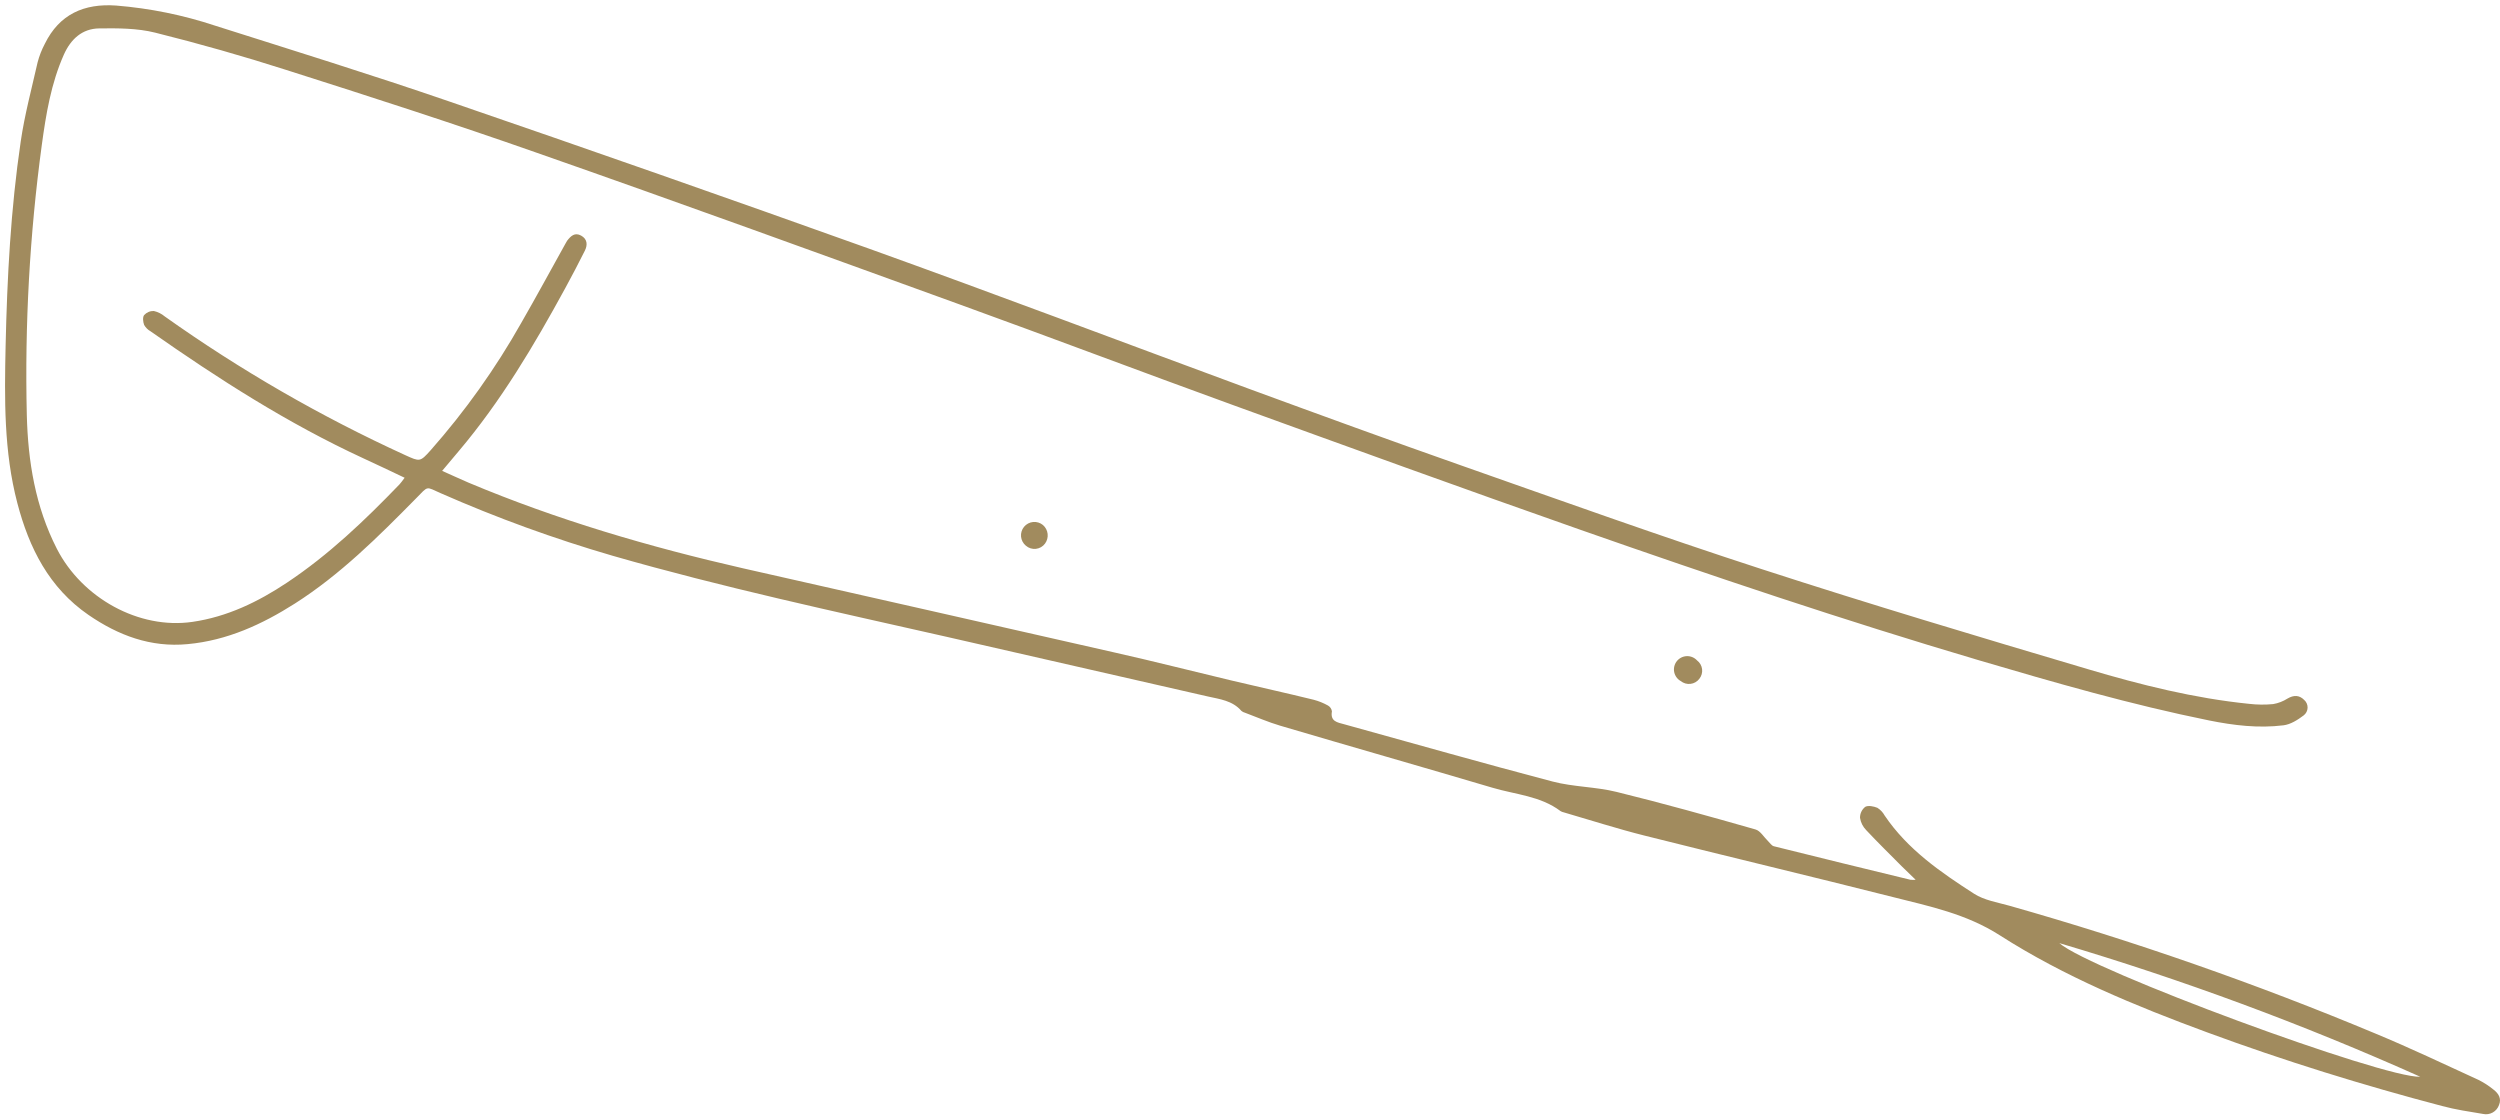 <?xml version="1.0" encoding="UTF-8"?>
<svg xmlns="http://www.w3.org/2000/svg" width="328" height="147" viewBox="0 0 328 147" fill="none">
  <path d="M53.087 62.681C51.184 61.773 49.419 60.938 47.647 60.12C37.758 55.55 28.655 49.71 19.745 43.462C19.396 43.267 19.108 42.979 18.912 42.631C18.764 42.243 18.694 41.623 18.906 41.345C19.066 41.167 19.263 41.025 19.483 40.932C19.703 40.838 19.941 40.794 20.181 40.802C20.71 40.923 21.203 41.169 21.619 41.519C31.537 48.564 42.099 54.656 53.164 59.713C55.084 60.584 55.108 60.624 56.495 59.079C61.029 53.944 65.012 48.348 68.378 42.382C70.356 38.945 72.251 35.444 74.184 31.972C74.25 31.84 74.324 31.713 74.405 31.59C74.878 30.973 75.407 30.454 76.237 30.908C77.067 31.363 77.112 32.129 76.731 32.893C75.901 34.551 75.041 36.196 74.15 37.828C70.068 45.312 65.729 52.636 60.195 59.178L58.009 61.779C59.244 62.323 60.344 62.841 61.45 63.315C73.106 68.215 85.169 71.749 97.463 74.557C113.796 78.264 130.118 81.929 146.428 85.652C151.512 86.795 156.548 88.088 161.609 89.29C165.18 90.138 168.774 90.927 172.34 91.804C173.001 91.977 173.637 92.233 174.233 92.566C174.372 92.645 174.49 92.755 174.58 92.888C174.669 93.02 174.727 93.171 174.748 93.33C174.51 94.661 175.48 94.782 176.343 95.019C185.462 97.541 194.558 100.135 203.708 102.538C206.429 103.252 209.348 103.221 212.083 103.896C218.193 105.396 224.254 107.095 230.32 108.825C230.964 109.004 231.426 109.837 231.976 110.363C232.222 110.595 232.438 110.959 232.727 111.027C238.694 112.515 244.666 113.981 250.645 115.424C250.874 115.445 251.105 115.447 251.334 115.43C250.615 114.73 250.064 114.214 249.507 113.656C247.953 112.091 246.36 110.529 244.843 108.911C244.41 108.471 244.126 107.905 244.034 107.295C244.03 107.02 244.089 106.748 244.207 106.499C244.325 106.251 244.498 106.033 244.713 105.862C245.098 105.639 245.818 105.784 246.306 105.981C246.708 106.231 247.039 106.581 247.266 106.997C250.277 111.45 254.608 114.432 259.009 117.264C260.341 118.119 262.065 118.389 263.635 118.832C279.951 123.455 295.975 129.05 311.621 135.588C316.187 137.479 320.651 139.605 325.159 141.672C325.874 142.027 326.547 142.463 327.164 142.97C327.802 143.459 328.223 144.123 327.874 144.967C327.73 145.389 327.435 145.743 327.045 145.961C326.656 146.179 326.2 146.245 325.765 146.147C323.97 145.846 322.157 145.584 320.411 145.111C309.986 142.37 299.701 139.18 289.588 135.45C280.149 131.967 270.835 128.134 262.353 122.698C257.984 119.902 253.179 118.912 248.379 117.7C237.513 114.951 226.606 112.358 215.74 109.625C212.181 108.732 208.678 107.6 205.153 106.578C205.003 106.548 204.86 106.491 204.732 106.409C202.097 104.424 198.836 104.249 195.833 103.356C186.553 100.606 177.243 97.954 167.955 95.208C166.389 94.746 164.88 94.086 163.349 93.513C163.171 93.47 163.005 93.385 162.867 93.265C161.703 91.911 160.035 91.733 158.451 91.373C147.027 88.756 135.604 86.147 124.18 83.545C109.525 80.226 94.826 77.072 80.378 72.916C72.695 70.681 65.167 67.942 57.844 64.718C55.81 63.831 56.272 63.673 54.558 65.415C49.614 70.432 44.641 75.394 38.678 79.192C34.39 81.916 29.817 84.027 24.621 84.509C19.763 84.975 15.503 83.352 11.612 80.68C6.438 77.118 3.819 71.903 2.274 66.003C0.496 59.221 0.586 52.301 0.736 45.388C0.935 36.4 1.409 27.419 2.726 18.516C3.233 15.053 4.156 11.621 4.934 8.178C5.156 7.333 5.474 6.517 5.883 5.746C7.794 1.85 11.053 0.434 15.23 0.728C19.66 1.085 24.03 1.974 28.248 3.375C38.429 6.607 48.659 9.776 58.773 13.254C77.222 19.587 95.626 26.039 113.984 32.611C130.663 38.603 147.24 44.879 163.863 51.01C173.084 54.397 182.314 57.764 191.583 61.023C204.728 65.645 217.848 70.357 231.101 74.659C245.32 79.279 259.655 83.562 273.988 87.811C280.893 89.86 287.891 91.616 295.092 92.345C296.139 92.467 297.195 92.477 298.244 92.376C298.911 92.261 299.549 92.015 300.12 91.651C300.936 91.175 301.663 91.181 302.306 91.828C302.453 91.956 302.569 92.115 302.647 92.293C302.725 92.471 302.762 92.665 302.756 92.859C302.75 93.054 302.701 93.244 302.612 93.417C302.523 93.59 302.396 93.741 302.242 93.859C301.466 94.448 300.523 95.047 299.594 95.16C296.32 95.569 293.068 95.174 289.84 94.524C279.588 92.448 269.56 89.554 259.553 86.605C241.994 81.408 224.65 75.573 207.379 69.519C192.134 64.169 176.948 58.656 161.762 53.142C149.758 48.784 137.816 44.258 125.807 39.907C107.368 33.222 88.937 26.521 70.419 20.041C59.539 16.213 48.547 12.674 37.561 9.178C31.881 7.358 26.144 5.726 20.35 4.281C17.998 3.695 15.455 3.696 13.004 3.727C10.777 3.761 9.288 5.13 8.375 7.176C6.697 10.954 6.034 14.981 5.485 19.017C3.893 30.76 3.235 42.611 3.518 54.458C3.672 60.542 4.636 66.475 7.462 72.003C10.77 78.461 18.228 82.611 25.251 81.59C29.8 80.931 33.862 78.969 37.653 76.442C43.143 72.788 47.872 68.267 52.422 63.541C52.636 63.32 52.803 63.052 53.087 62.681ZM270.181 123.736C274.257 127.294 312.776 141.508 317.534 141.267C302.154 134.383 286.335 128.527 270.181 123.736Z" fill="#A18B5E"></path>
  <path d="M137.107 71.319C136.966 71.51 136.787 71.671 136.581 71.79C136.375 71.908 136.146 71.983 135.909 72.009C135.673 72.035 135.434 72.011 135.207 71.939C134.98 71.868 134.77 71.75 134.591 71.593C134.413 71.445 134.266 71.265 134.158 71.06C134.05 70.856 133.983 70.633 133.961 70.403C133.939 70.173 133.963 69.941 134.031 69.72C134.099 69.499 134.209 69.293 134.357 69.115C134.504 68.937 134.685 68.79 134.889 68.682C135.093 68.574 135.317 68.507 135.547 68.485C135.777 68.463 136.009 68.487 136.23 68.555C136.451 68.623 136.656 68.733 136.834 68.881C137.178 69.178 137.398 69.594 137.449 70.046C137.499 70.498 137.377 70.953 137.107 71.319Z" fill="#A18B5E"></path>
  <path d="M222.947 89.067C222.809 89.248 222.636 89.399 222.438 89.512C222.24 89.625 222.022 89.697 221.796 89.724C221.57 89.752 221.341 89.733 221.122 89.671C220.903 89.608 220.699 89.503 220.521 89.36C220.3 89.238 220.108 89.069 219.959 88.865C219.809 88.661 219.706 88.427 219.655 88.18C219.605 87.932 219.609 87.676 219.667 87.43C219.725 87.184 219.836 86.954 219.991 86.755C220.147 86.556 220.344 86.393 220.569 86.277C220.794 86.162 221.041 86.097 221.293 86.086C221.546 86.075 221.798 86.119 222.032 86.215C222.265 86.311 222.476 86.457 222.648 86.642C222.83 86.778 222.983 86.951 223.098 87.148C223.212 87.346 223.286 87.564 223.314 87.79C223.342 88.017 223.323 88.247 223.26 88.466C223.198 88.685 223.091 88.89 222.947 89.067Z" fill="#A18B5E"></path>
</svg>
